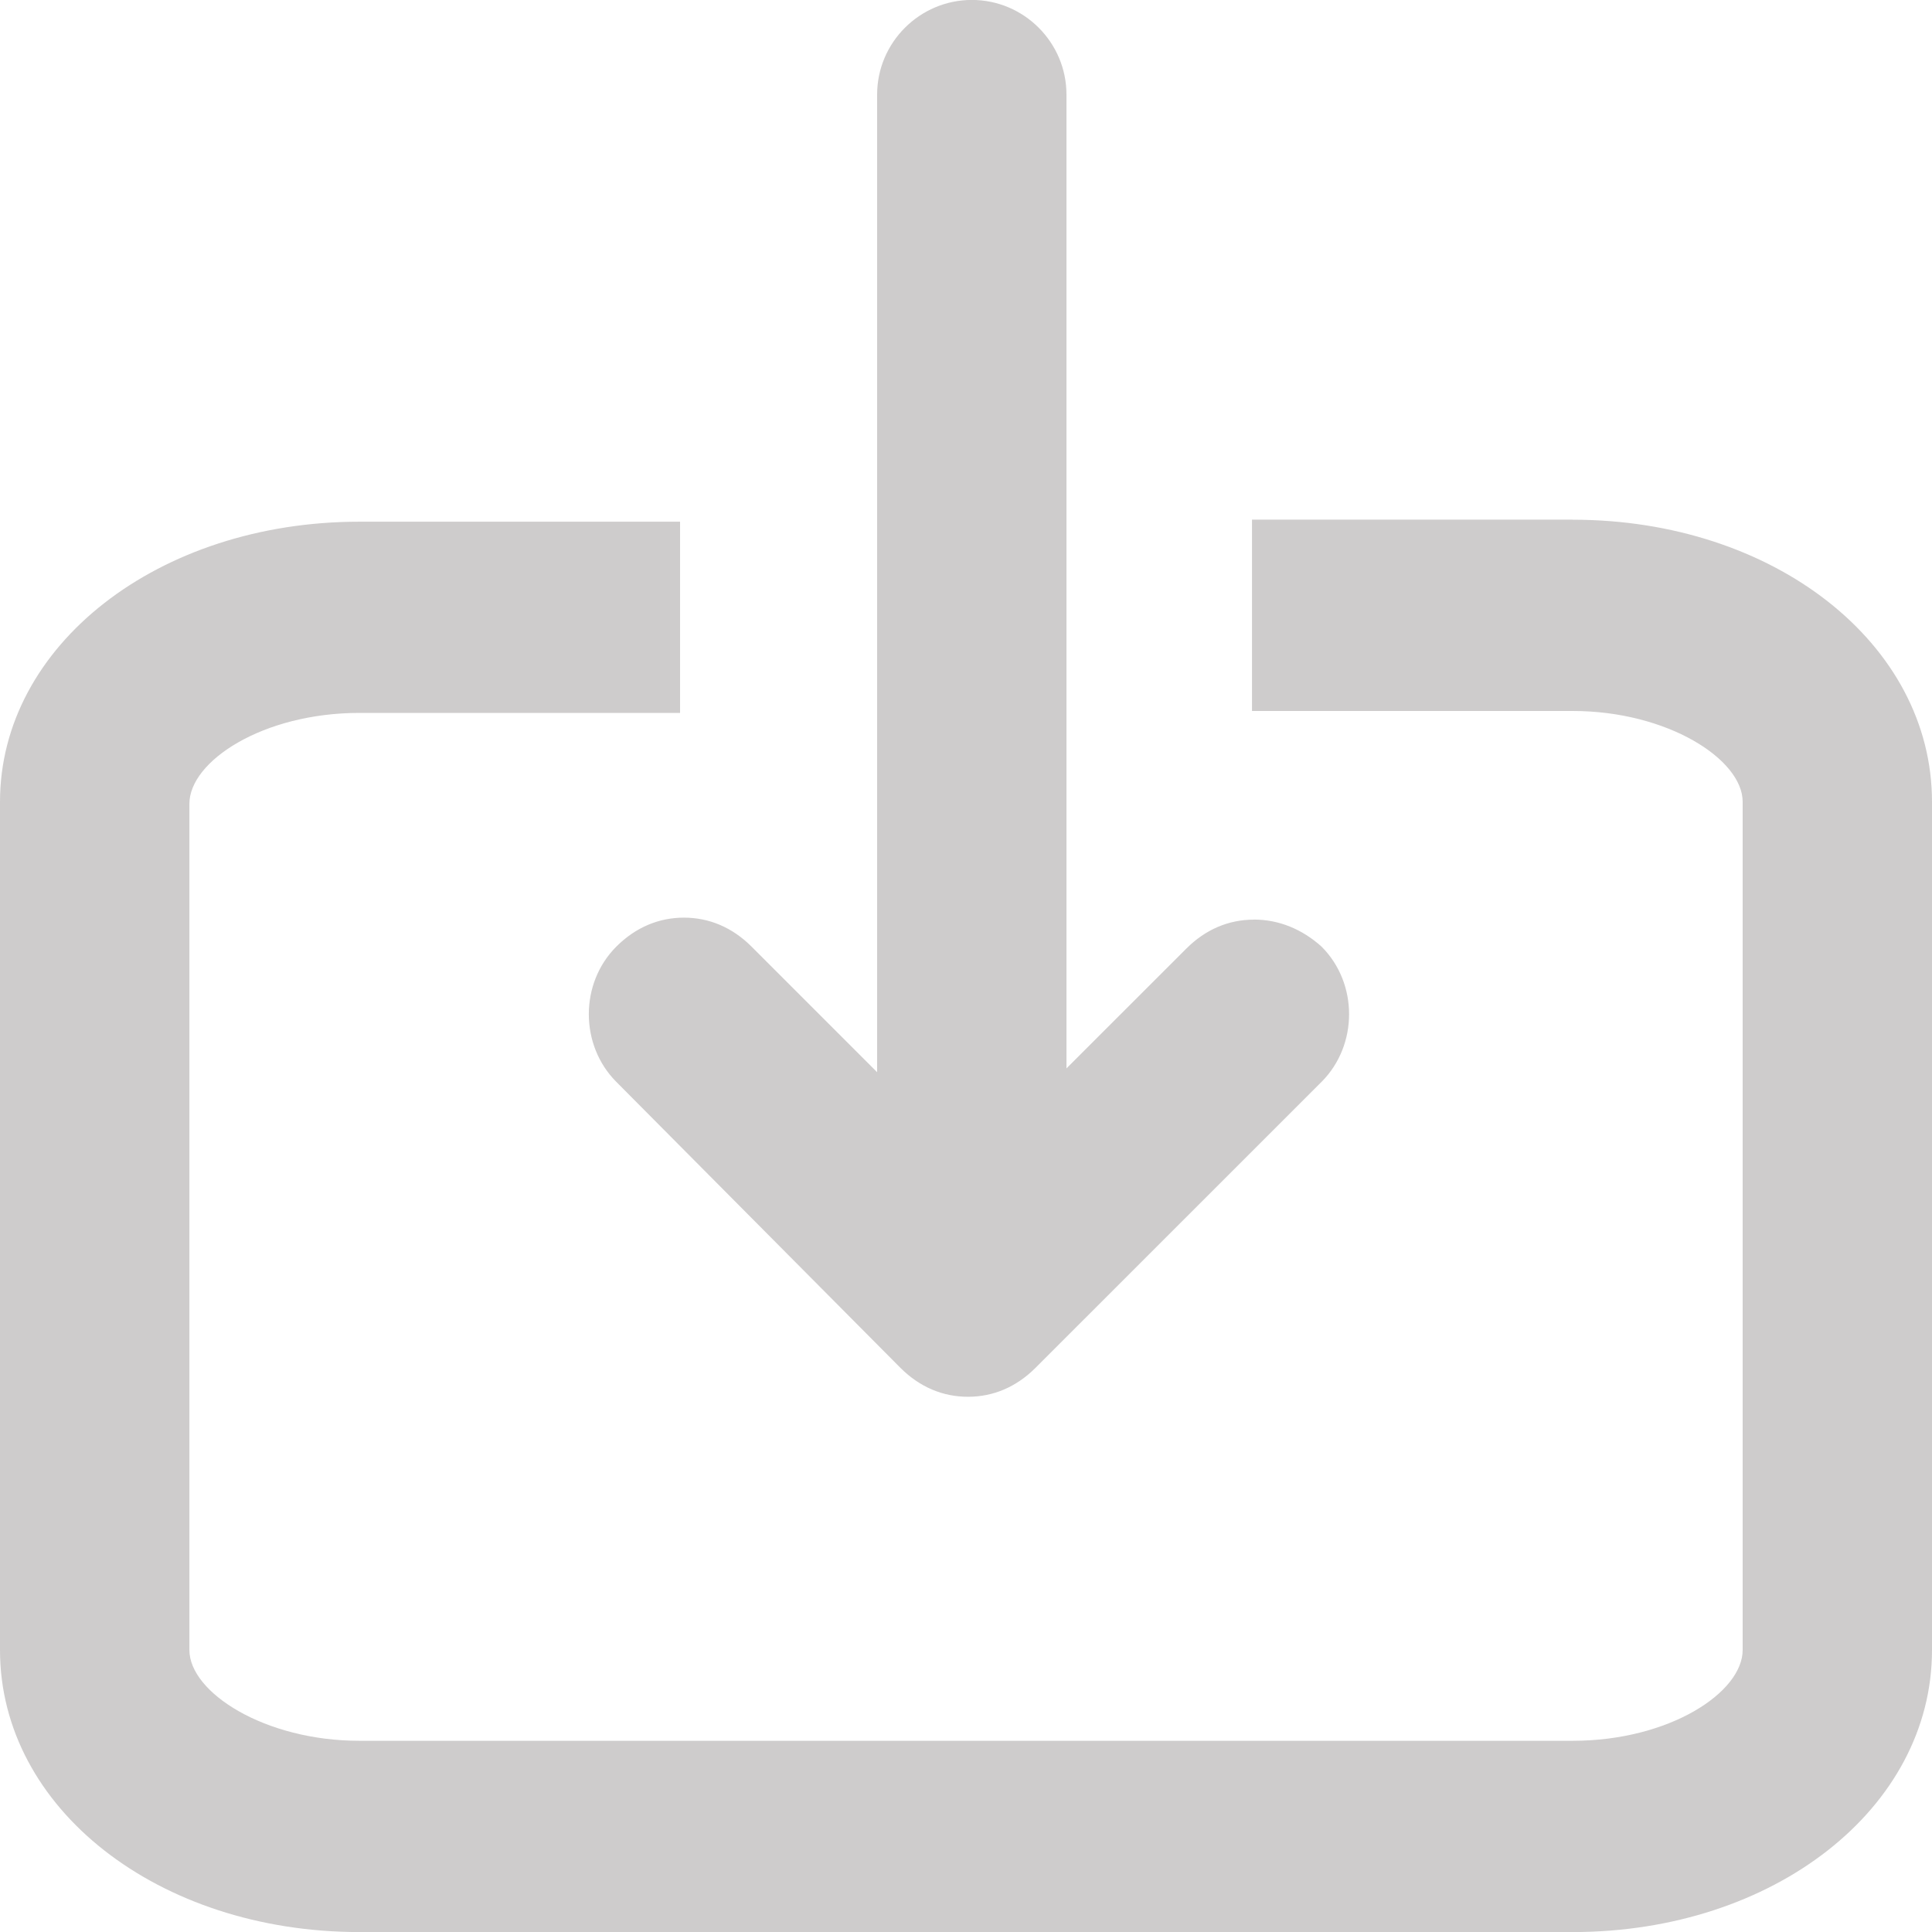 <svg xmlns="http://www.w3.org/2000/svg" width="32" height="32" viewBox="0 0 32 32"><path fill="#cecccc" d="M26.049 8.607h-5.312v3.169h5.312c1.568 0 2.815 0.8 2.815 1.504v14.049c0 0.703-1.215 1.504-2.815 1.504h-20.096c-1.569 0-2.816-0.801-2.816-1.504v-14.016c0-0.705 1.216-1.505 2.816-1.505h5.311v-3.167h-5.311c-3.329 0-5.953 2.047-5.953 4.64v14.049c0 2.624 2.624 4.671 5.953 4.671h20.096c3.328 0 5.951-2.048 5.951-4.671v-14.049c0-2.624-2.624-4.673-5.951-4.673z"></path><path fill="#cecccc" d="M20.769 15.232c-0.417 0-0.8 0.16-1.12 0.48l-1.985 1.984v-16.129c0-0.864-0.704-1.568-1.567-1.568s-1.569 0.704-1.569 1.568v16.192l-2.080-2.080c-0.32-0.32-0.704-0.48-1.12-0.48-0.415 0-0.8 0.16-1.12 0.48-0.607 0.607-0.607 1.631 0 2.24l4.705 4.736c0.32 0.32 0.704 0.48 1.12 0.48s0.799-0.16 1.119-0.48l4.737-4.736c0.608-0.609 0.608-1.633 0-2.24-0.32-0.288-0.705-0.448-1.12-0.448z"></path></svg>